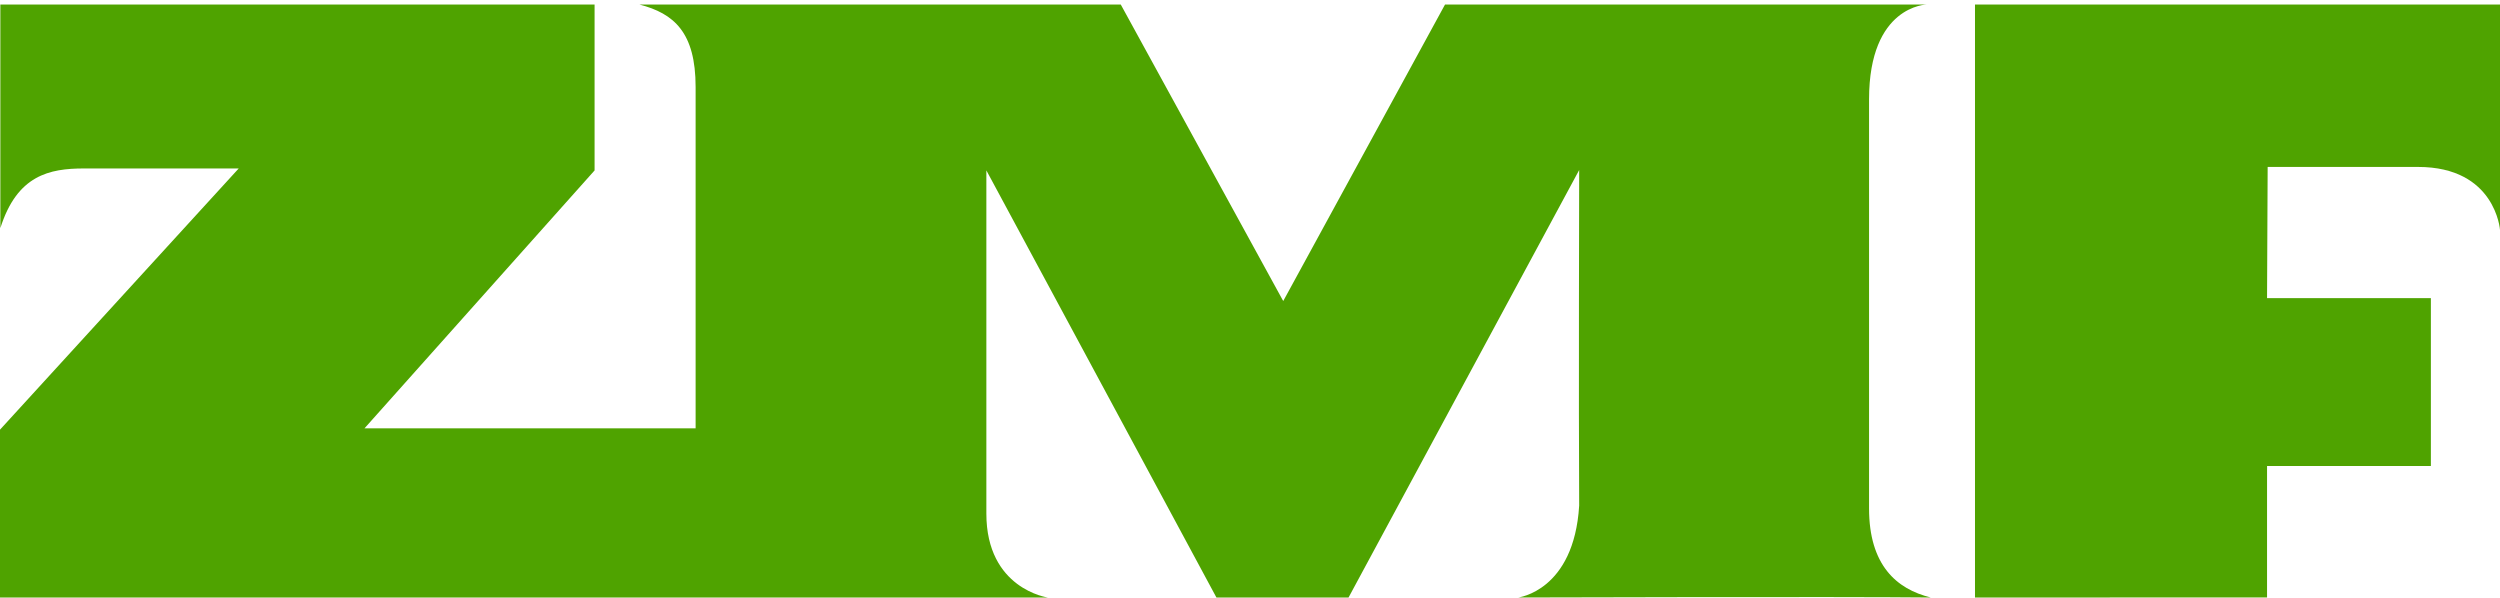 <svg width="276" height="66" viewBox="0 0 276 66" fill="none" xmlns="http://www.w3.org/2000/svg">
<path d="M0 65.969V47.436L26.354 18.598H9.267C5.471 18.598 1.881 19.329 0.039 25.185V0.5H65.642V18.816L40.243 47.285H76.796V9.61C76.796 3.559 74.395 1.488 70.594 0.5H123.732L141.668 33.235L159.531 0.5H212.714C212.714 0.5 206.344 0.6 206.344 10.961V56.139C206.344 62.38 209.37 65.043 213.166 65.964C203.447 65.858 167.603 65.964 167.603 65.964C167.603 65.964 173.76 65.255 174.341 55.821C174.274 45.588 174.341 18.771 174.341 18.771L148.88 65.964H134.293L108.894 18.81V56.697C108.894 65.02 115.671 65.964 115.671 65.964L0 65.969Z" fill="#4FA300"/>
<path d="M218.039 65.969V0.5H276V25.38C276 25.38 275.509 18.43 266.951 18.43H250.349L250.282 32.911H268.369V51.444H250.282V65.958L218.039 65.969Z" fill="#4FA300"/>
</svg>
